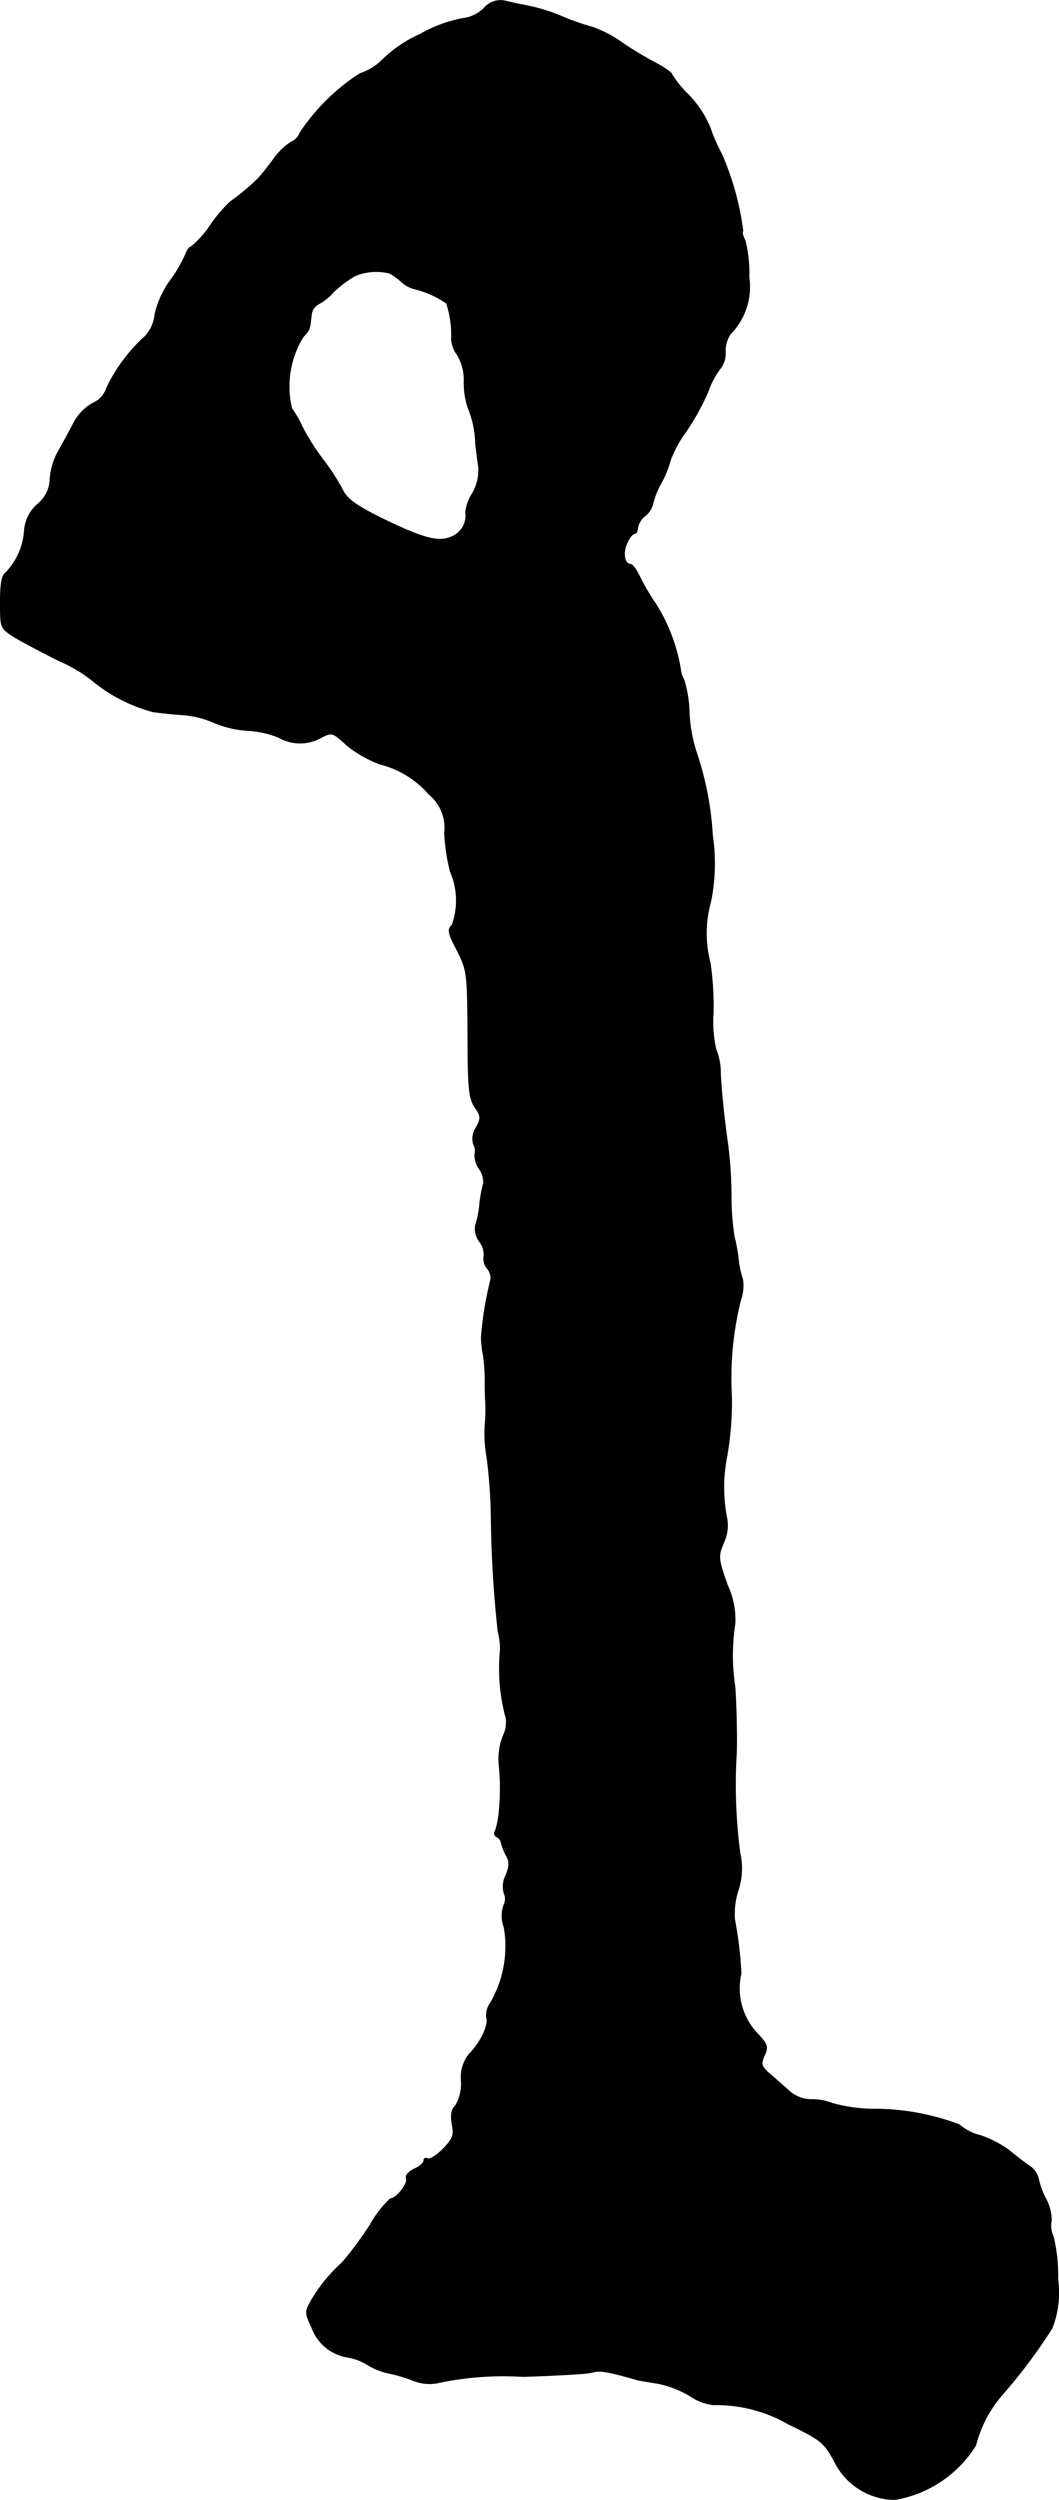 <?xml version="1.0" encoding="UTF-8"?>
<svg xmlns="http://www.w3.org/2000/svg"
     version="1.1"
     width="5.929mm"
     height="13.986mm"
     viewBox="0 0 16.808 39.645">
   <defs>
      <style type="text/css"><![CDATA[
      .a {
        stroke: #000;
        stroke-linecap: round;
        stroke-linejoin: round;
        stroke-width: 0.01px;
      }
    ]]></style>
   </defs>
   <path class="a"
         d="M7.679.131a.57.57,0,0,1-.285.151,2.136,2.136,0,0,0-.727.26,1.999,1.999,0,0,0-.612.418.914.914,0,0,1-.345.206,3.264,3.264,0,0,0-.951.939.254.254,0,0,1-.139.145,1.052,1.052,0,0,0-.285.279A3.605,3.605,0,0,1,4.093,2.832a3.67,3.67,0,0,1-.436.363,2.289,2.289,0,0,0-.315.369,1.499,1.499,0,0,1-.315.351c-.024,0-.061.055-.085.121a2.203,2.203,0,0,1-.254.43,1.518,1.518,0,0,0-.23.515.586.586,0,0,1-.157.351,2.627,2.627,0,0,0-.612.824.382.382,0,0,1-.218.236.774.774,0,0,0-.309.327c-.073.139-.188.351-.254.466a1.084,1.084,0,0,0-.115.412.523.523,0,0,1-.194.394.609.609,0,0,0-.212.418,1.072,1.072,0,0,1-.297.672C.029,9.119.005,9.258.005,9.549c0,.412,0,.412.23.557.121.073.442.242.709.376a2.232,2.232,0,0,1,.557.339,2.558,2.558,0,0,0,.927.466c.085.012.291.036.466.048a1.491,1.491,0,0,1,.509.127,1.65,1.65,0,0,0,.515.121,1.551,1.551,0,0,1,.503.109.682.682,0,0,0,.672.006c.176-.091.188-.085.406.115a1.895,1.895,0,0,0,.527.303,1.509,1.509,0,0,1,.781.478.684.684,0,0,1,.248.612,3.125,3.125,0,0,0,.091.612,1.152,1.152,0,0,1,.03.848c-.079.073-.067.127.079.406.157.309.164.357.17,1.32,0,.854.018,1.024.109,1.163.103.145.103.176.018.333a.307.307,0,0,0-.036.26.207.207,0,0,1,.018.157.392.392,0,0,0,.067.224.359.359,0,0,1,.073.23,2.307,2.307,0,0,0-.061.327,1.502,1.502,0,0,1-.067.345.335.335,0,0,0,.061.254.325.325,0,0,1,.073.236.238.238,0,0,0,.048.188.236.236,0,0,1,.061.176,5.699,5.699,0,0,0-.151.921,1.609,1.609,0,0,0,.03.273,2.833,2.833,0,0,1,.03.363c0,.085,0,.248.006.363a2.674,2.674,0,0,1,0,.315,2.141,2.141,0,0,0,.024.594,8.351,8.351,0,0,1,.067.909,18.333,18.333,0,0,0,.109,1.847,1.169,1.169,0,0,1,.036.303,2.958,2.958,0,0,0,.091,1.072A.477.477,0,0,1,7.988,27.52a.989.989,0,0,0-.067.472,3.702,3.702,0,0,1,0,.733,1.281,1.281,0,0,1-.061.309.06.06,0,0,0,.008.084l.01.007a.14.14,0,0,1,.079.109.929.929,0,0,0,.085.206c.048.085.042.164-.018.309a.374.374,0,0,0-.024.273.219.219,0,0,1-.006.194.512.512,0,0,0,.006.345,1.78,1.78,0,0,1-.212,1.193.351.351,0,0,0-.067.242c.042.109-.097.4-.273.575a.579.579,0,0,0-.127.424.702.702,0,0,1-.091.394c-.067.061-.079.151-.055.297.036.176.012.23-.145.394-.103.103-.212.17-.242.151-.036-.018-.061-.006-.061.03s-.067.097-.151.133c-.091.042-.145.103-.127.151.03.079-.157.321-.254.321a1.656,1.656,0,0,0-.315.406,5.632,5.632,0,0,1-.448.606,2.522,2.522,0,0,0-.491.6c-.103.182-.103.2.006.43a.726.726,0,0,0,.563.472.864.864,0,0,1,.333.127,1.057,1.057,0,0,0,.297.121,2.739,2.739,0,0,1,.4.115.695.695,0,0,0,.394.048,4.975,4.975,0,0,1,1.369-.103c.515-.018,1.012-.042,1.096-.067.127-.036.254-.012.721.121.018.006.164.03.321.055a1.61,1.61,0,0,1,.503.194.84.84,0,0,0,.376.145,2.288,2.288,0,0,1,1.199.309c.515.248.563.291.727.594a1.079,1.079,0,0,0,.957.6,1.878,1.878,0,0,0,1.284-.86,1.962,1.962,0,0,1,.412-.793,8.588,8.588,0,0,0,.8-1.066,1.56,1.56,0,0,0,.091-.775,2.656,2.656,0,0,0-.073-.684.377.377,0,0,1-.03-.242.718.718,0,0,0-.091-.357,1.225,1.225,0,0,1-.115-.321.348.348,0,0,0-.151-.2c-.085-.061-.23-.17-.321-.248a1.815,1.815,0,0,0-.448-.23.766.766,0,0,1-.333-.17,3.843,3.843,0,0,0-1.399-.248,2.563,2.563,0,0,1-.618-.091.898.898,0,0,0-.327-.061.532.532,0,0,1-.357-.133c-.085-.079-.224-.2-.309-.273-.139-.121-.145-.157-.085-.291s.048-.176-.085-.321a1.043,1.043,0,0,1-.285-.981,6.334,6.334,0,0,0-.103-.86,1.215,1.215,0,0,1,.055-.454,1.099,1.099,0,0,0,.03-.594,8.304,8.304,0,0,1-.055-1.605c.006-.218,0-.678-.024-1.03a3.262,3.262,0,0,1,0-.999,1.296,1.296,0,0,0-.121-.618c-.145-.418-.151-.448-.061-.666a.649.649,0,0,0,.055-.382,2.509,2.509,0,0,1,0-.999,5.024,5.024,0,0,0,.073-.939,5.132,5.132,0,0,1,.145-1.538.657.657,0,0,0,.03-.327,1.397,1.397,0,0,1-.067-.315,2.611,2.611,0,0,0-.067-.363,4.343,4.343,0,0,1-.048-.666,6.752,6.752,0,0,0-.048-.757c-.055-.376-.103-.818-.121-1.151a.996.996,0,0,0-.073-.394,1.993,1.993,0,0,1-.042-.581,4.833,4.833,0,0,0-.048-.787,1.84,1.84,0,0,1,.006-.963,3.042,3.042,0,0,0,.03-1.06,5.002,5.002,0,0,0-.248-1.296,2.374,2.374,0,0,1-.121-.642,1.917,1.917,0,0,0-.085-.533.412.412,0,0,1-.055-.176,2.805,2.805,0,0,0-.388-1.018,3.615,3.615,0,0,1-.26-.442c-.048-.103-.115-.194-.145-.194-.097,0-.127-.182-.055-.333.036-.085.091-.151.121-.151.024,0,.048-.042.048-.091a.331.331,0,0,1,.121-.194.338.338,0,0,0,.121-.188,1.288,1.288,0,0,1,.133-.333A1.605,1.605,0,0,0,10.641,7.296a1.864,1.864,0,0,1,.248-.454,3.812,3.812,0,0,0,.351-.636,1.295,1.295,0,0,1,.188-.357.394.394,0,0,0,.085-.273.477.477,0,0,1,.079-.279,1.067,1.067,0,0,0,.297-.896,2.237,2.237,0,0,0-.061-.588c-.036-.067-.055-.139-.036-.151a4.446,4.446,0,0,0-.339-1.224,2.634,2.634,0,0,1-.182-.418,1.699,1.699,0,0,0-.339-.515,1.632,1.632,0,0,1-.267-.327c0-.024-.103-.097-.224-.164A5.81,5.81,0,0,1,9.884.682,1.884,1.884,0,0,0,9.399.427,3.784,3.784,0,0,1,8.945.27,2.896,2.896,0,0,0,8.273.07C8.206.058,8.085.028,8.0.009A.344.344,0,0,0,7.679.131Zm-1.49,4.204a1.062,1.062,0,0,1,.176.127.484.484,0,0,0,.224.121,1.576,1.576,0,0,1,.497.224,1.625,1.625,0,0,1,.079.563.446.446,0,0,0,.091.254.77.77,0,0,1,.109.43,1.256,1.256,0,0,0,.061.406,1.577,1.577,0,0,1,.121.575c.012.097.03.26.048.363a.739.739,0,0,1-.097.424.698.698,0,0,0-.109.297.362.362,0,0,1-.23.394c-.206.091-.466.018-1.175-.333-.333-.17-.478-.273-.545-.412a3.398,3.398,0,0,0-.309-.478A3.679,3.679,0,0,1,4.802,6.775a1.629,1.629,0,0,0-.17-.297,1.485,1.485,0,0,1,.182-1.139c.103-.109.103-.109.127-.333a.228.228,0,0,1,.097-.176A.836.836,0,0,0,5.293,4.631a1.875,1.875,0,0,1,.333-.254A.87.87,0,0,1,6.189,4.334Z"/>
</svg>
